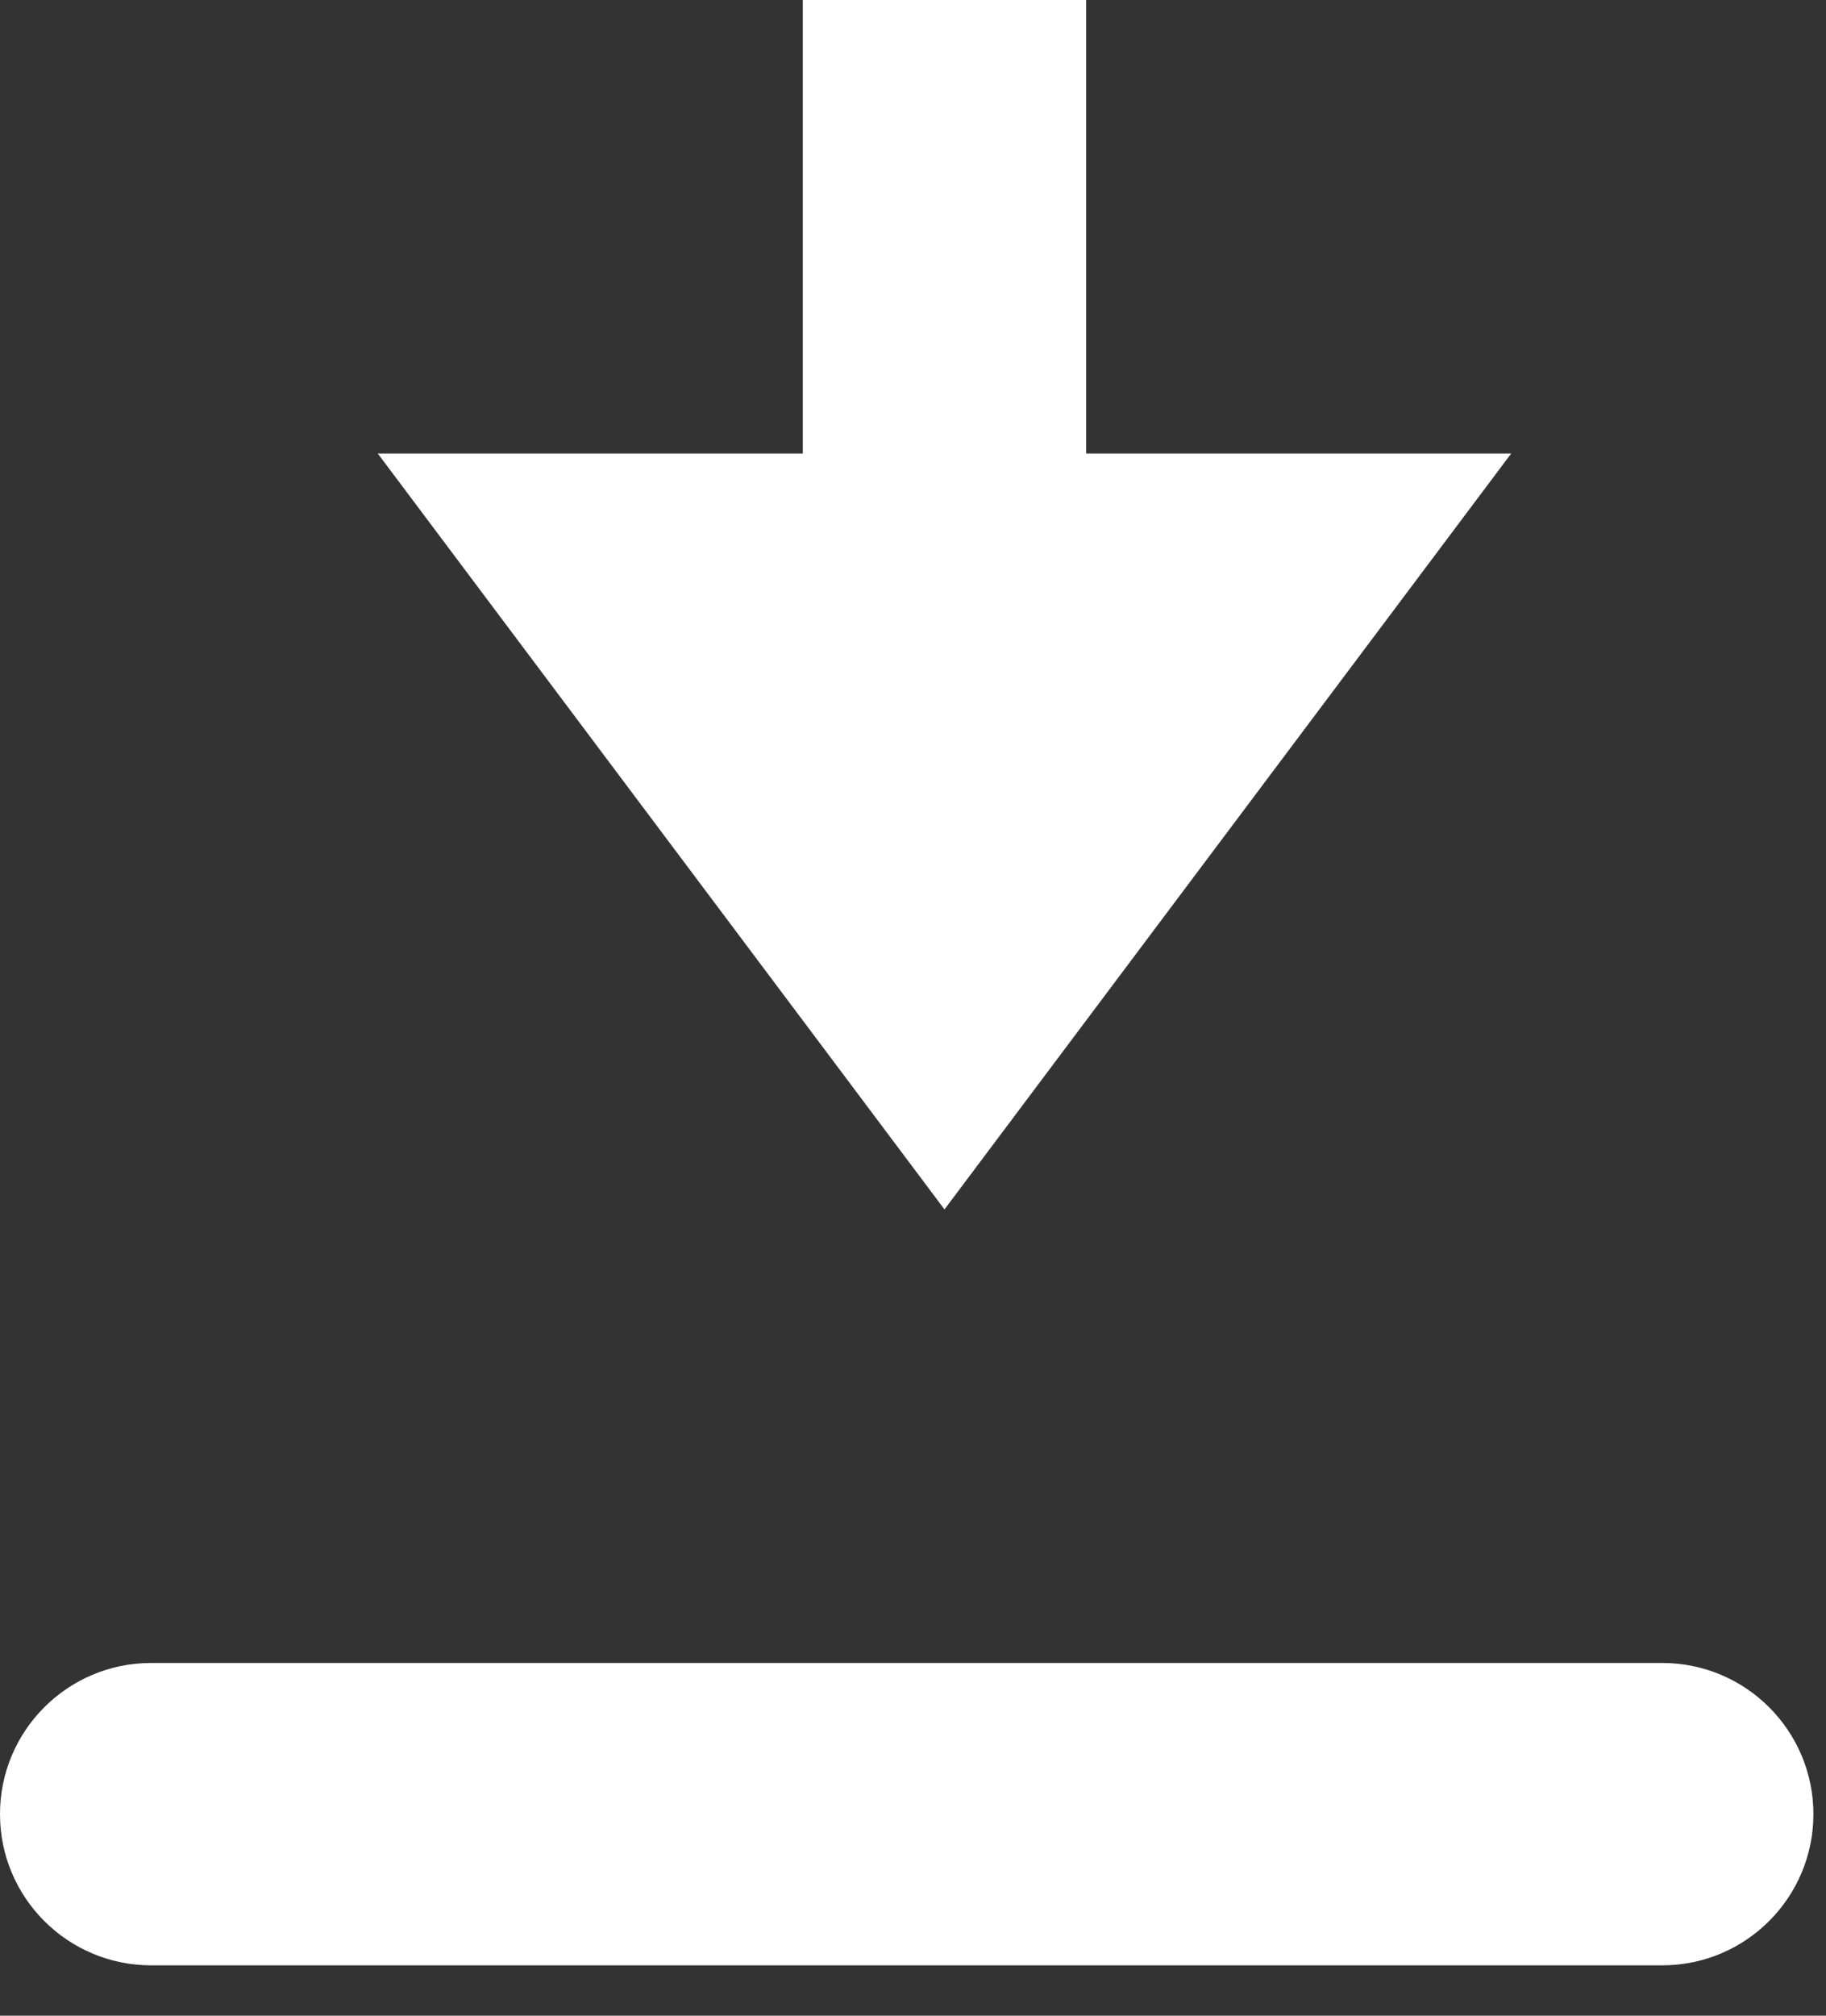 <?xml version="1.0" encoding="UTF-8"?>
<svg width="29px" height="32px" viewBox="0 0 29 32" version="1.1" xmlns="http://www.w3.org/2000/svg" xmlns:xlink="http://www.w3.org/1999/xlink">
    <rect x="0" y="0" width="29" height="32" fill="#333333" stroke="none"/>
    <title>move-layer-down</title>
    <g id="Current" stroke="none" stroke-width="1" fill="none" fill-rule="evenodd">
        <g id="partner" transform="translate(-592, -828)" fill="#FFFFFF" fill-rule="nonzero">
            <g id="move-layer-down" transform="translate(592, 828)">
                <path d="M26.4,26.4 L2.4,26.4 C1.075,26.4 0,27.475 0,28.8 C0,30.125 1.075,31.2 2.4,31.2 L26.4,31.2 C27.725,31.2 28.8,30.125 28.8,28.8 C28.8,27.475 27.725,26.4 26.4,26.4 Z" id="Path"></path>
                <polygon id="Path" points="24 7.2 17.25 7.2 17.25 0 12.75 0 12.75 7.2 6 7.2 15 19.2"></polygon>
            </g>
        </g>
    </g>
</svg>